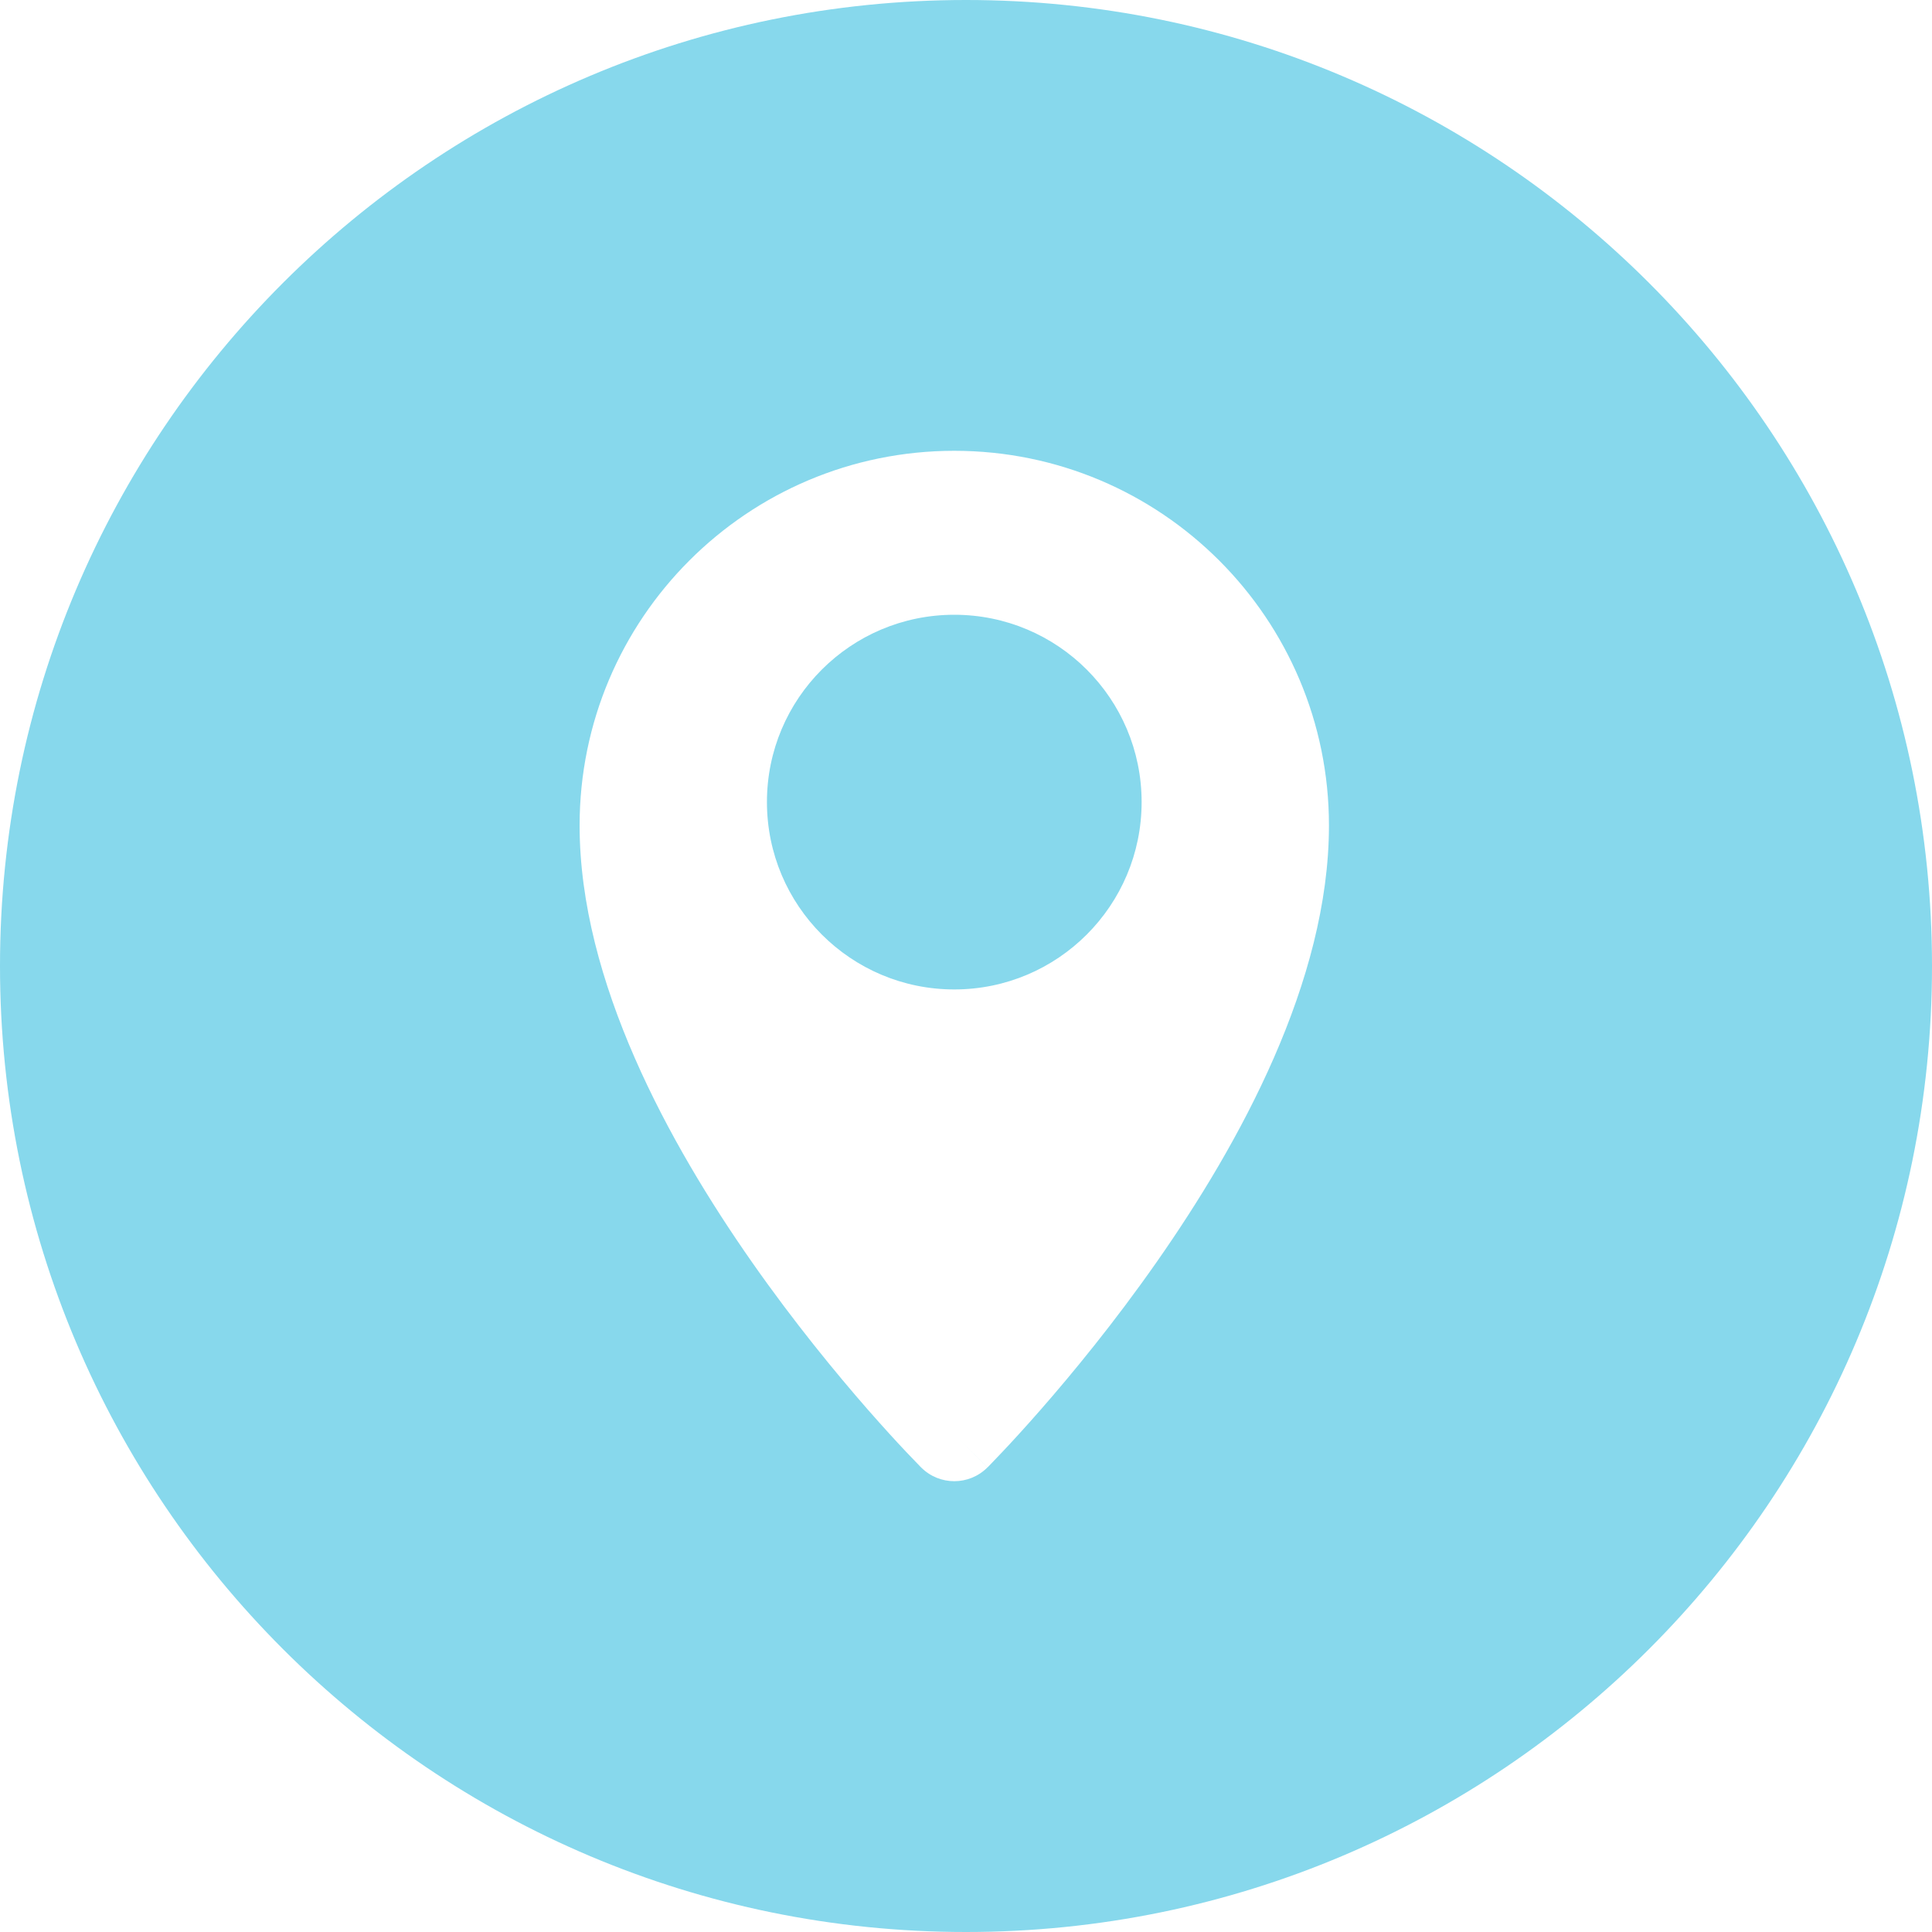 <?xml version="1.0" encoding="UTF-8" standalone="no"?><svg xmlns="http://www.w3.org/2000/svg" xmlns:xlink="http://www.w3.org/1999/xlink" fill="none" height="30" preserveAspectRatio="xMidYMid meet" style="fill: none" version="1" viewBox="1.0 1.0 30.0 30.0" width="30" zoomAndPan="magnify"><g id="change1_1"><path clip-rule="evenodd" d="M16 31C24.284 31 31 24.284 31 16C31 7.716 24.284 1 16 1C7.716 1 1 7.716 1 16C1 24.284 7.716 31 16 31ZM15.304 23.787C15.304 23.787 15.304 23.787 15.818 23.273L15.304 23.787C15.588 24.071 16.048 24.071 16.332 23.787L15.818 23.273C16.332 23.787 16.333 23.787 16.333 23.787L16.333 23.786L16.334 23.785L16.338 23.782L16.351 23.769L16.397 23.721C16.437 23.68 16.494 23.621 16.566 23.544C16.711 23.391 16.916 23.168 17.161 22.888C17.651 22.328 18.304 21.535 18.959 20.599C20.245 18.763 21.636 16.239 21.636 13.818C21.636 10.605 19.032 8 15.818 8C12.605 8 10 10.605 10 13.818C10 16.239 11.392 18.763 12.677 20.599C13.332 21.535 13.986 22.328 14.475 22.888C14.721 23.168 14.925 23.391 15.07 23.544C15.143 23.621 15.2 23.68 15.24 23.721L15.286 23.769L15.299 23.782L15.302 23.785L15.303 23.786L15.304 23.787ZM15.818 10.546C14.211 10.546 12.909 11.848 12.909 13.454C12.909 15.061 14.211 16.364 15.818 16.364C17.425 16.364 18.727 15.061 18.727 13.454C18.727 11.848 17.425 10.546 15.818 10.546Z" fill="#87d8ec" fill-rule="evenodd"/></g></svg>